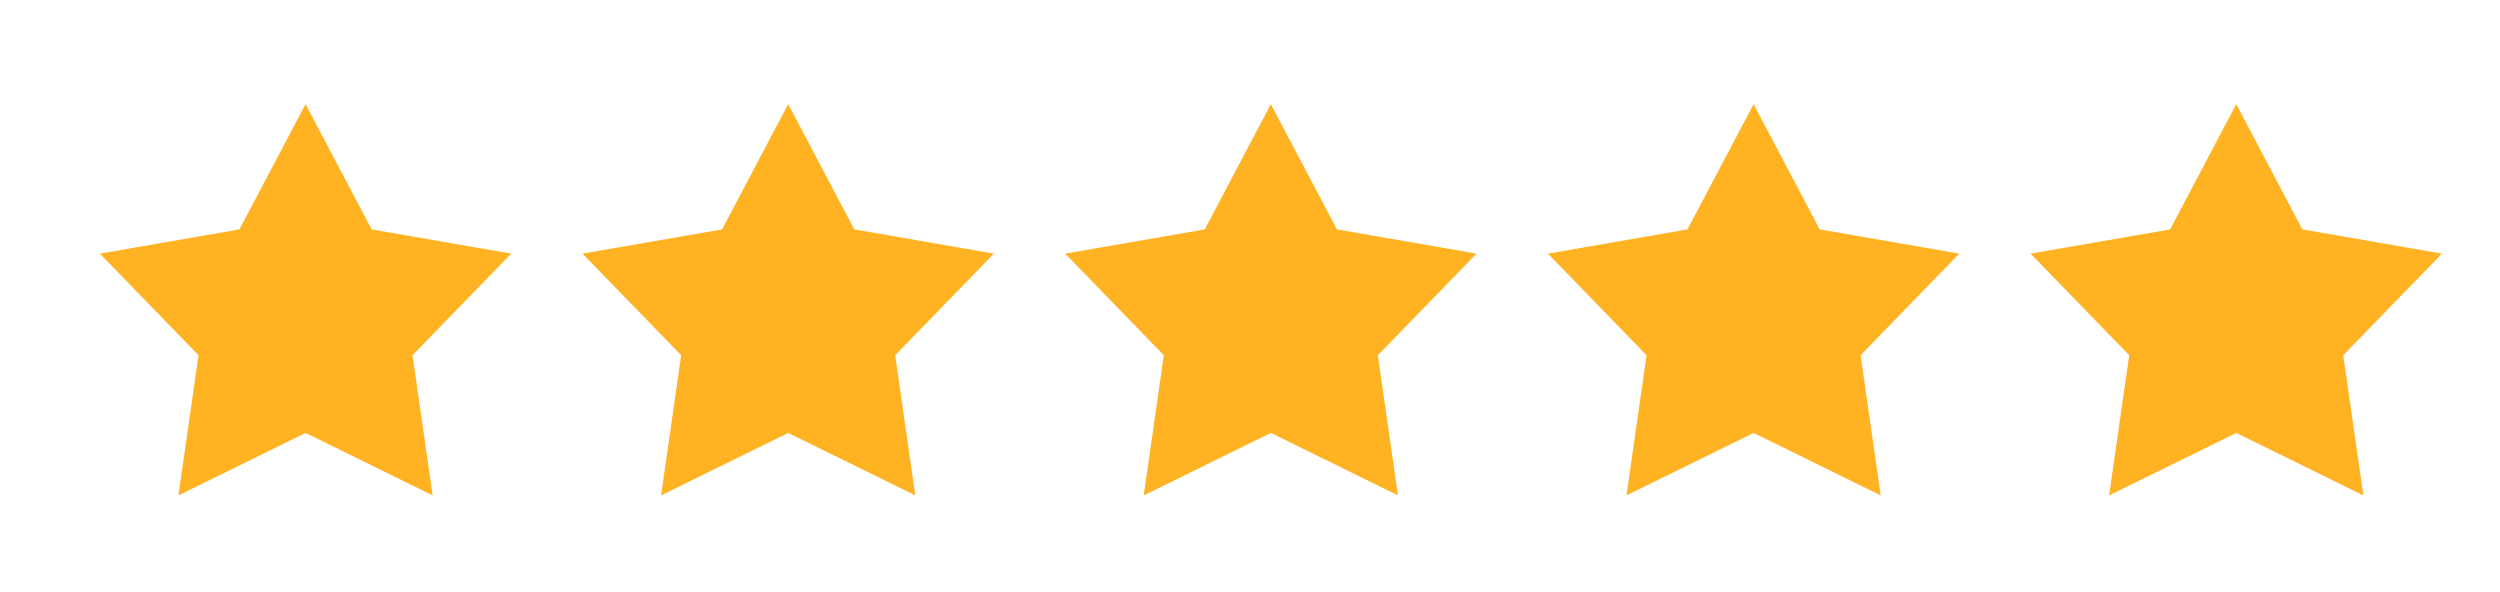 <?xml version="1.0" encoding="utf-8"?>
<!-- Generator: Adobe Illustrator 24.0.0, SVG Export Plug-In . SVG Version: 6.00 Build 0)  -->
<svg version="1.1" id="Layer_1" xmlns="http://www.w3.org/2000/svg" xmlns:xlink="http://www.w3.org/1999/xlink" x="0px" y="0px"
	 viewBox="0 0 595.3 140.9" style="enable-background:new 0 0 595.3 140.9;" xml:space="preserve">
<style type="text/css">
	.st0{fill-rule:evenodd;clip-rule:evenodd;fill:#FFB222;}
</style>
<g transform="matrix(0.878,0,0,0.878,24.31,121.984)">
	<g transform="matrix(1,0,0,1,6286.15,102.055)">
		<g transform="matrix(0.266,0,0,0.266,-247.093,-53.46)">
			<path class="st0" d="M-20527.3-598.8l67.4,127.7l142.3,24.7l-100.6,103.6l20.5,142.9l-129.6-63.7l-129.6,63.7l20.5-142.9
				l-100.6-103.6l142.3-24.7L-20527.3-598.8z"/>
		</g>
	</g>
</g>
<g transform="matrix(0.878,0,0,0.878,24.31,121.984)">
	<g transform="matrix(1,0,0,1,6286.15,102.055)">
		<g transform="matrix(0.266,0,0,0.266,-247.093,-53.46)">
			<path class="st0" d="M-21019.4-598.8l67.4,127.7l142.3,24.7l-100.6,103.6l20.5,142.9l-129.6-63.7l-129.6,63.7l20.5-142.9
				l-100.6-103.6l142.3-24.7L-21019.4-598.8z"/>
		</g>
	</g>
</g>
<g transform="matrix(0.878,0,0,0.878,24.31,121.984)">
	<g transform="matrix(1,0,0,1,6286.15,102.055)">
		<g transform="matrix(0.266,0,0,0.266,-247.093,-53.46)">
			<path class="st0" d="M-21511.6-598.8l67.4,127.7l142.3,24.7l-100.6,103.6l20.5,142.9l-129.6-63.7l-129.6,63.7l20.5-142.9
				l-100.6-103.6l142.3-24.7L-21511.6-598.8z"/>
		</g>
	</g>
</g>
<g transform="matrix(0.878,0,0,0.878,24.31,121.984)">
	<g transform="matrix(1,0,0,1,6286.15,102.055)">
		<g transform="matrix(0.266,0,0,0.266,-247.093,-53.46)">
			<path class="st0" d="M-22003.7-598.8l67.4,127.7l142.3,24.7l-100.6,103.6l20.5,142.9l-129.6-63.7l-129.6,63.7l20.5-142.9
				l-100.6-103.6l142.3-24.7L-22003.7-598.8z"/>
		</g>
	</g>
</g>
<g transform="matrix(0.878,0,0,0.878,24.31,121.984)">
	<g transform="matrix(1,0,0,1,6286.15,102.055)">
		<g transform="matrix(0.266,0,0,0.266,-247.093,-53.46)">
			<path class="st0" d="M-22495.8-598.8l67.4,127.7l142.3,24.7l-100.6,103.6l20.5,142.9l-129.6-63.7l-129.6,63.7l20.5-142.9
				l-100.6-103.6l142.3-24.7L-22495.8-598.8z"/>
		</g>
	</g>
</g>
</svg>
